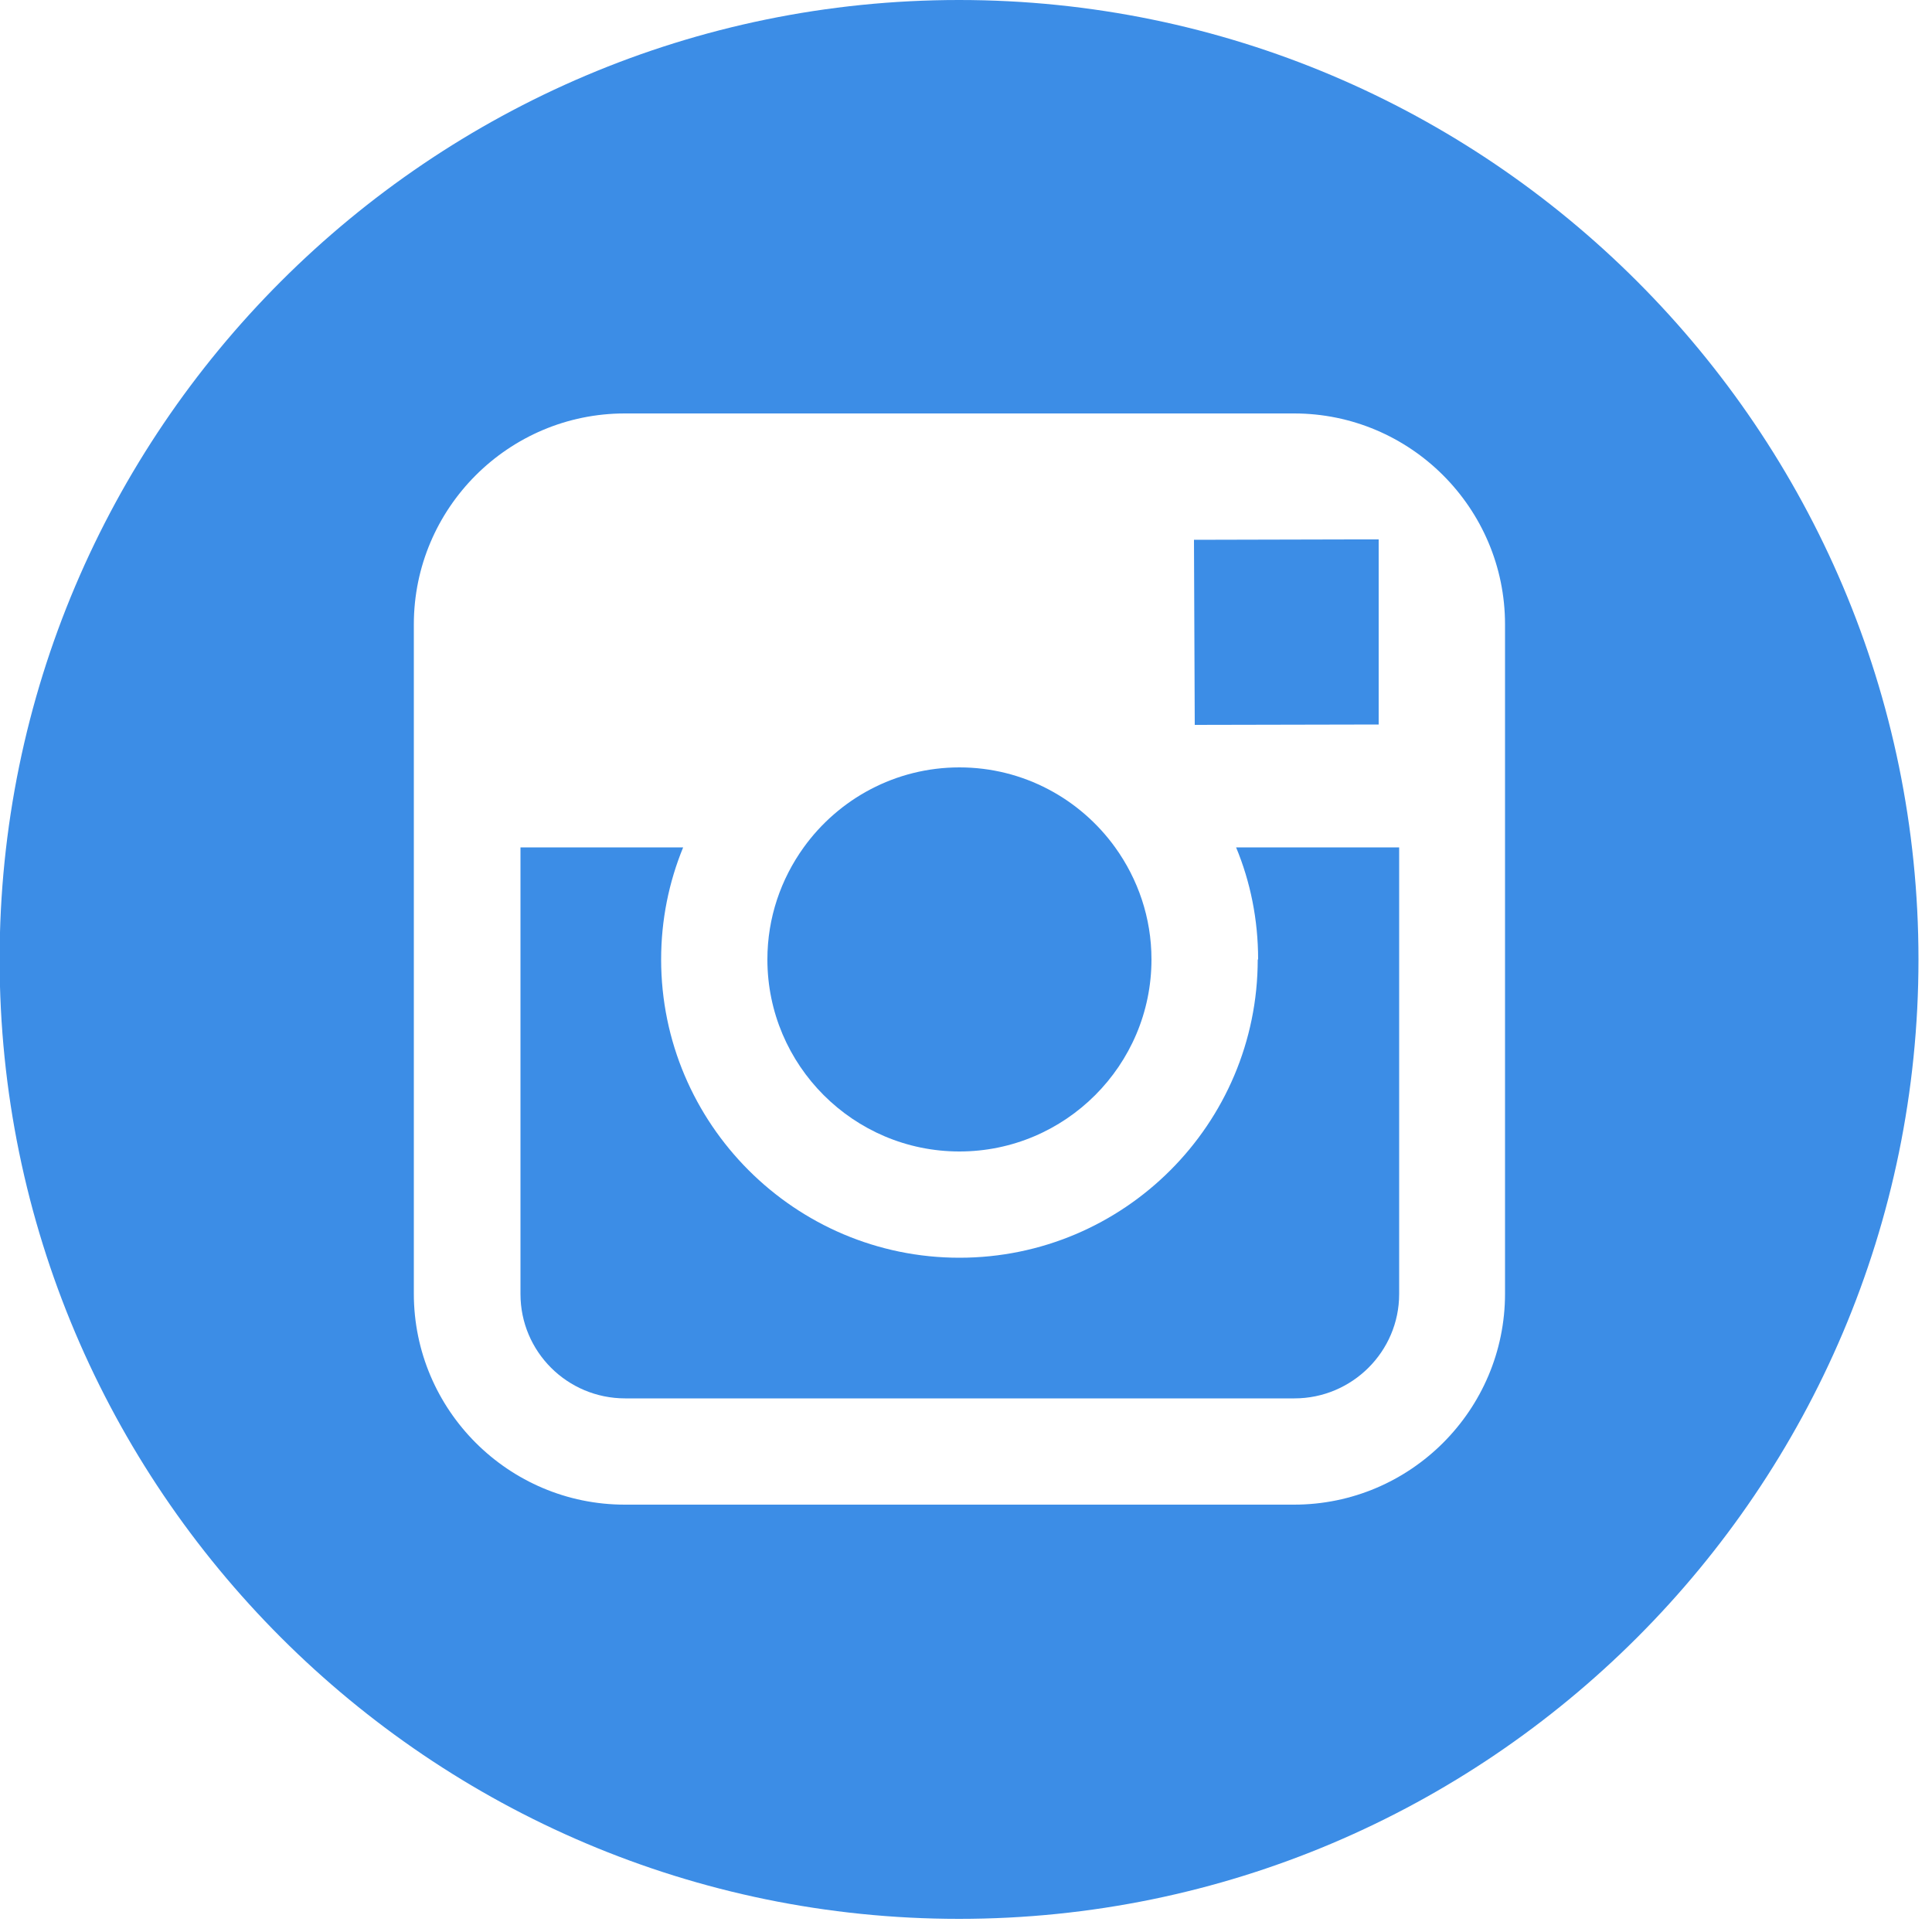 <svg xmlns="http://www.w3.org/2000/svg" viewBox="0 0 50 50" width="35" height="35">
	<style>
		tspan { white-space:pre }
		.shp0 { fill: #3c8de6 } 
	</style>
	<g id="Layer">
		<g id="Layer">
			<g id="Layer">
				<g id="Layer">
					<path id="Layer" class="shp0" d="M24.83,29.8c2.74,0 4.97,-2.23 4.97,-4.97c0,-1.08 -0.35,-2.08 -0.94,-2.9c-0.9,-1.25 -2.37,-2.07 -4.03,-2.07c-1.66,0 -3.13,0.82 -4.03,2.07c-0.59,0.82 -0.94,1.82 -0.94,2.9c0,2.74 2.23,4.97 4.97,4.97z" />
					<path id="Layer" class="shp0" d="M35.68,18.75v-4.17v-0.62l-0.62,0l-4.16,0.01l0.02,4.79z" />
					<path id="Layer" class="shp0" d="M49.65,24.83c0,13.69 -11.14,24.83 -24.83,24.83c-13.69,0 -24.83,-11.14 -24.83,-24.83c0,-13.69 11.14,-24.83 24.83,-24.83c13.69,0 24.83,11.14 24.83,24.83zM38.95,16.16c0,-3.01 -2.45,-5.46 -5.46,-5.46h-17.32c-3.01,0 -5.46,2.45 -5.46,5.46v17.32c0,3.01 2.45,5.46 5.46,5.46h17.32c3.01,0 5.46,-2.45 5.46,-5.46z" />
					<path id="Layer" class="shp0" d="M32.55,24.83c0,4.26 -3.46,7.72 -7.72,7.72c-4.26,0 -7.72,-3.47 -7.72,-7.72c0,-1.02 0.2,-2 0.57,-2.9h-4.21v11.56c0,1.49 1.21,2.7 2.71,2.7h17.32c1.49,0 2.71,-1.21 2.71,-2.7v-11.56h-4.22c0.37,0.89 0.57,1.87 0.57,2.9z" />
				</g>
			</g>
		</g>
	</g>
</svg>